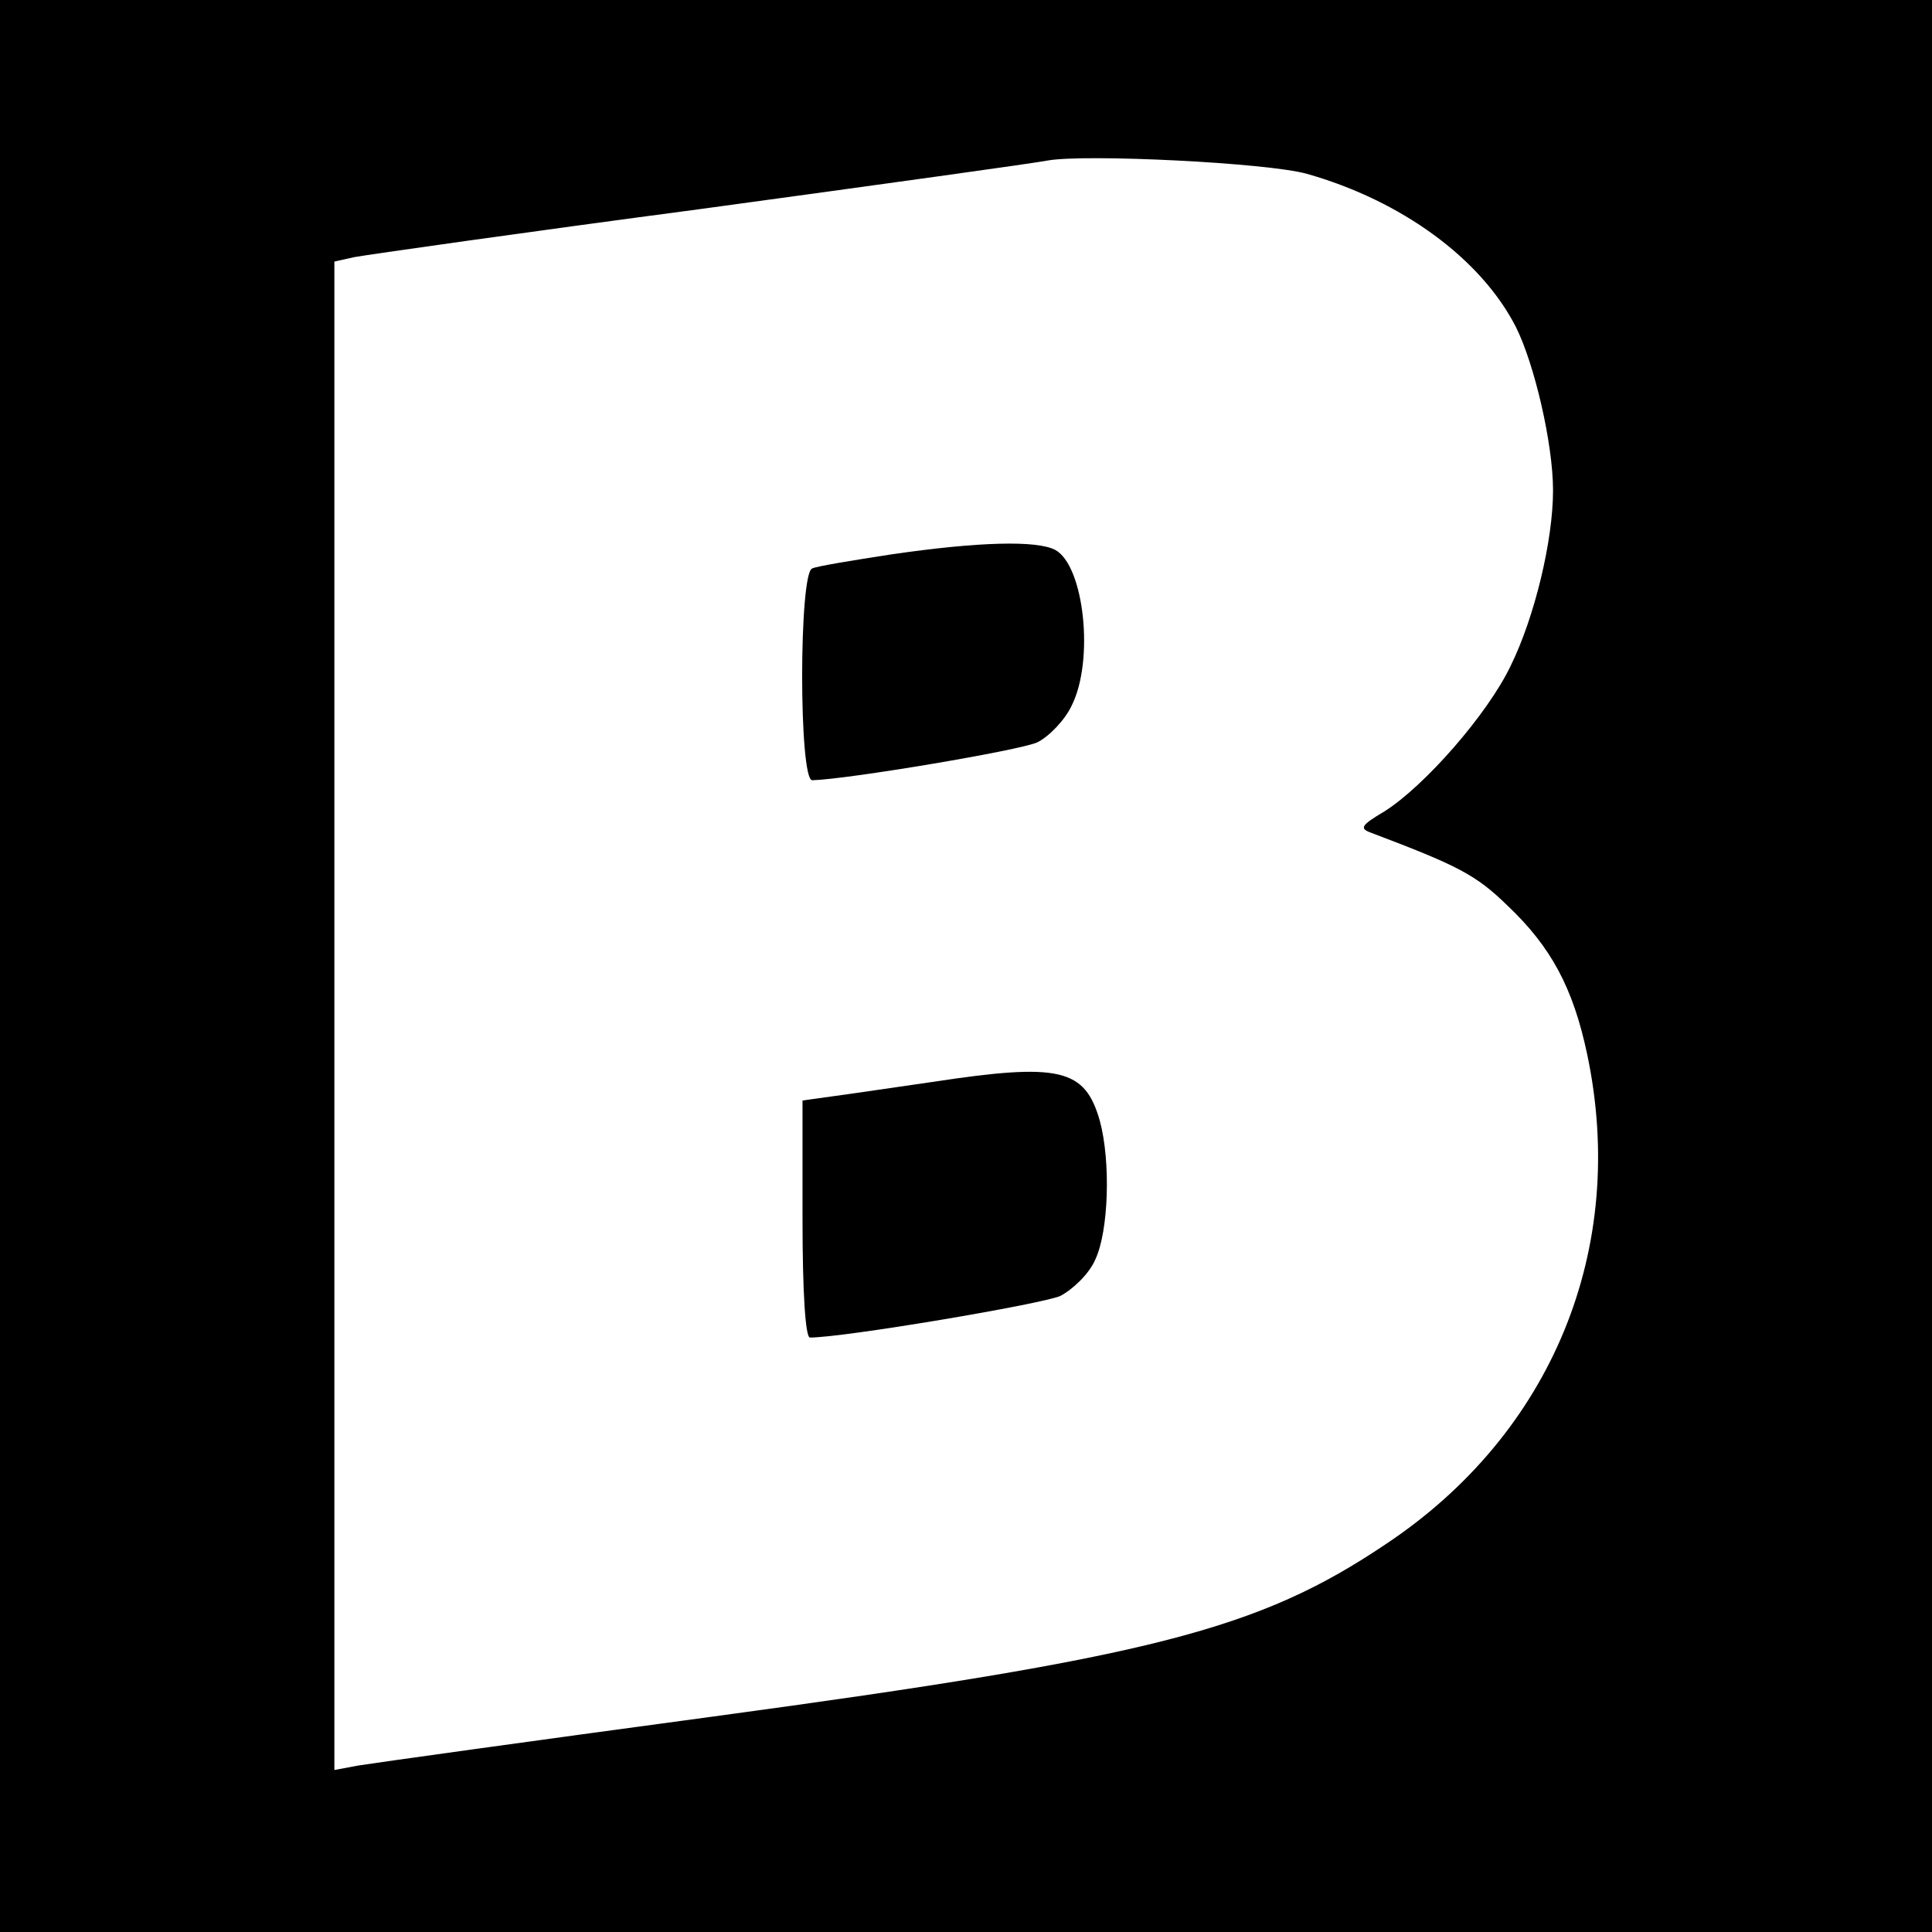 <?xml version="1.0" standalone="no"?>
<!DOCTYPE svg PUBLIC "-//W3C//DTD SVG 20010904//EN"
 "http://www.w3.org/TR/2001/REC-SVG-20010904/DTD/svg10.dtd">
<svg version="1.0" xmlns="http://www.w3.org/2000/svg"
 width="260pt" height="260pt" viewBox="0 0 260 260"
 preserveAspectRatio="xMidYMid meet">
<g transform="translate(0,260) scale(0.1,-0.1)"
fill="#000000" stroke="none">
<path d="M0 1300 l0 -1300 1300 0 1300 0 0 1300 0 1300 -1300 0 -1300 0 0
-1300z m1759 1066 c127 -36 234 -114 281 -206 25 -50 50 -157 50 -220 0 -68
-25 -171 -57 -236 -31 -65 -116 -162 -170 -196 -32 -19 -34 -23 -17 -29 116
-44 140 -56 183 -98 58 -55 88 -110 107 -200 55 -261 -47 -510 -271 -659 -171
-115 -314 -152 -905 -232 -245 -33 -460 -63 -478 -66 l-32 -6 0 1015 0 1015
27 6 c16 3 226 33 468 65 242 33 451 62 465 65 51 9 296 -3 349 -18z"/>
<path d="M1200 1854 c-52 -8 -101 -16 -107 -19 -18 -6 -18 -285 0 -285 46 1
279 40 303 51 16 8 37 30 46 49 31 61 17 189 -22 210 -25 13 -103 11 -220 -6z"/>
<path d="M1255 1144 c-49 -7 -109 -16 -132 -19 l-43 -6 0 -160 c0 -100 4 -159
10 -159 46 0 312 45 337 56 17 9 39 30 47 49 18 38 21 132 6 187 -20 70 -54
78 -225 52z"/>
</g>
</svg>
